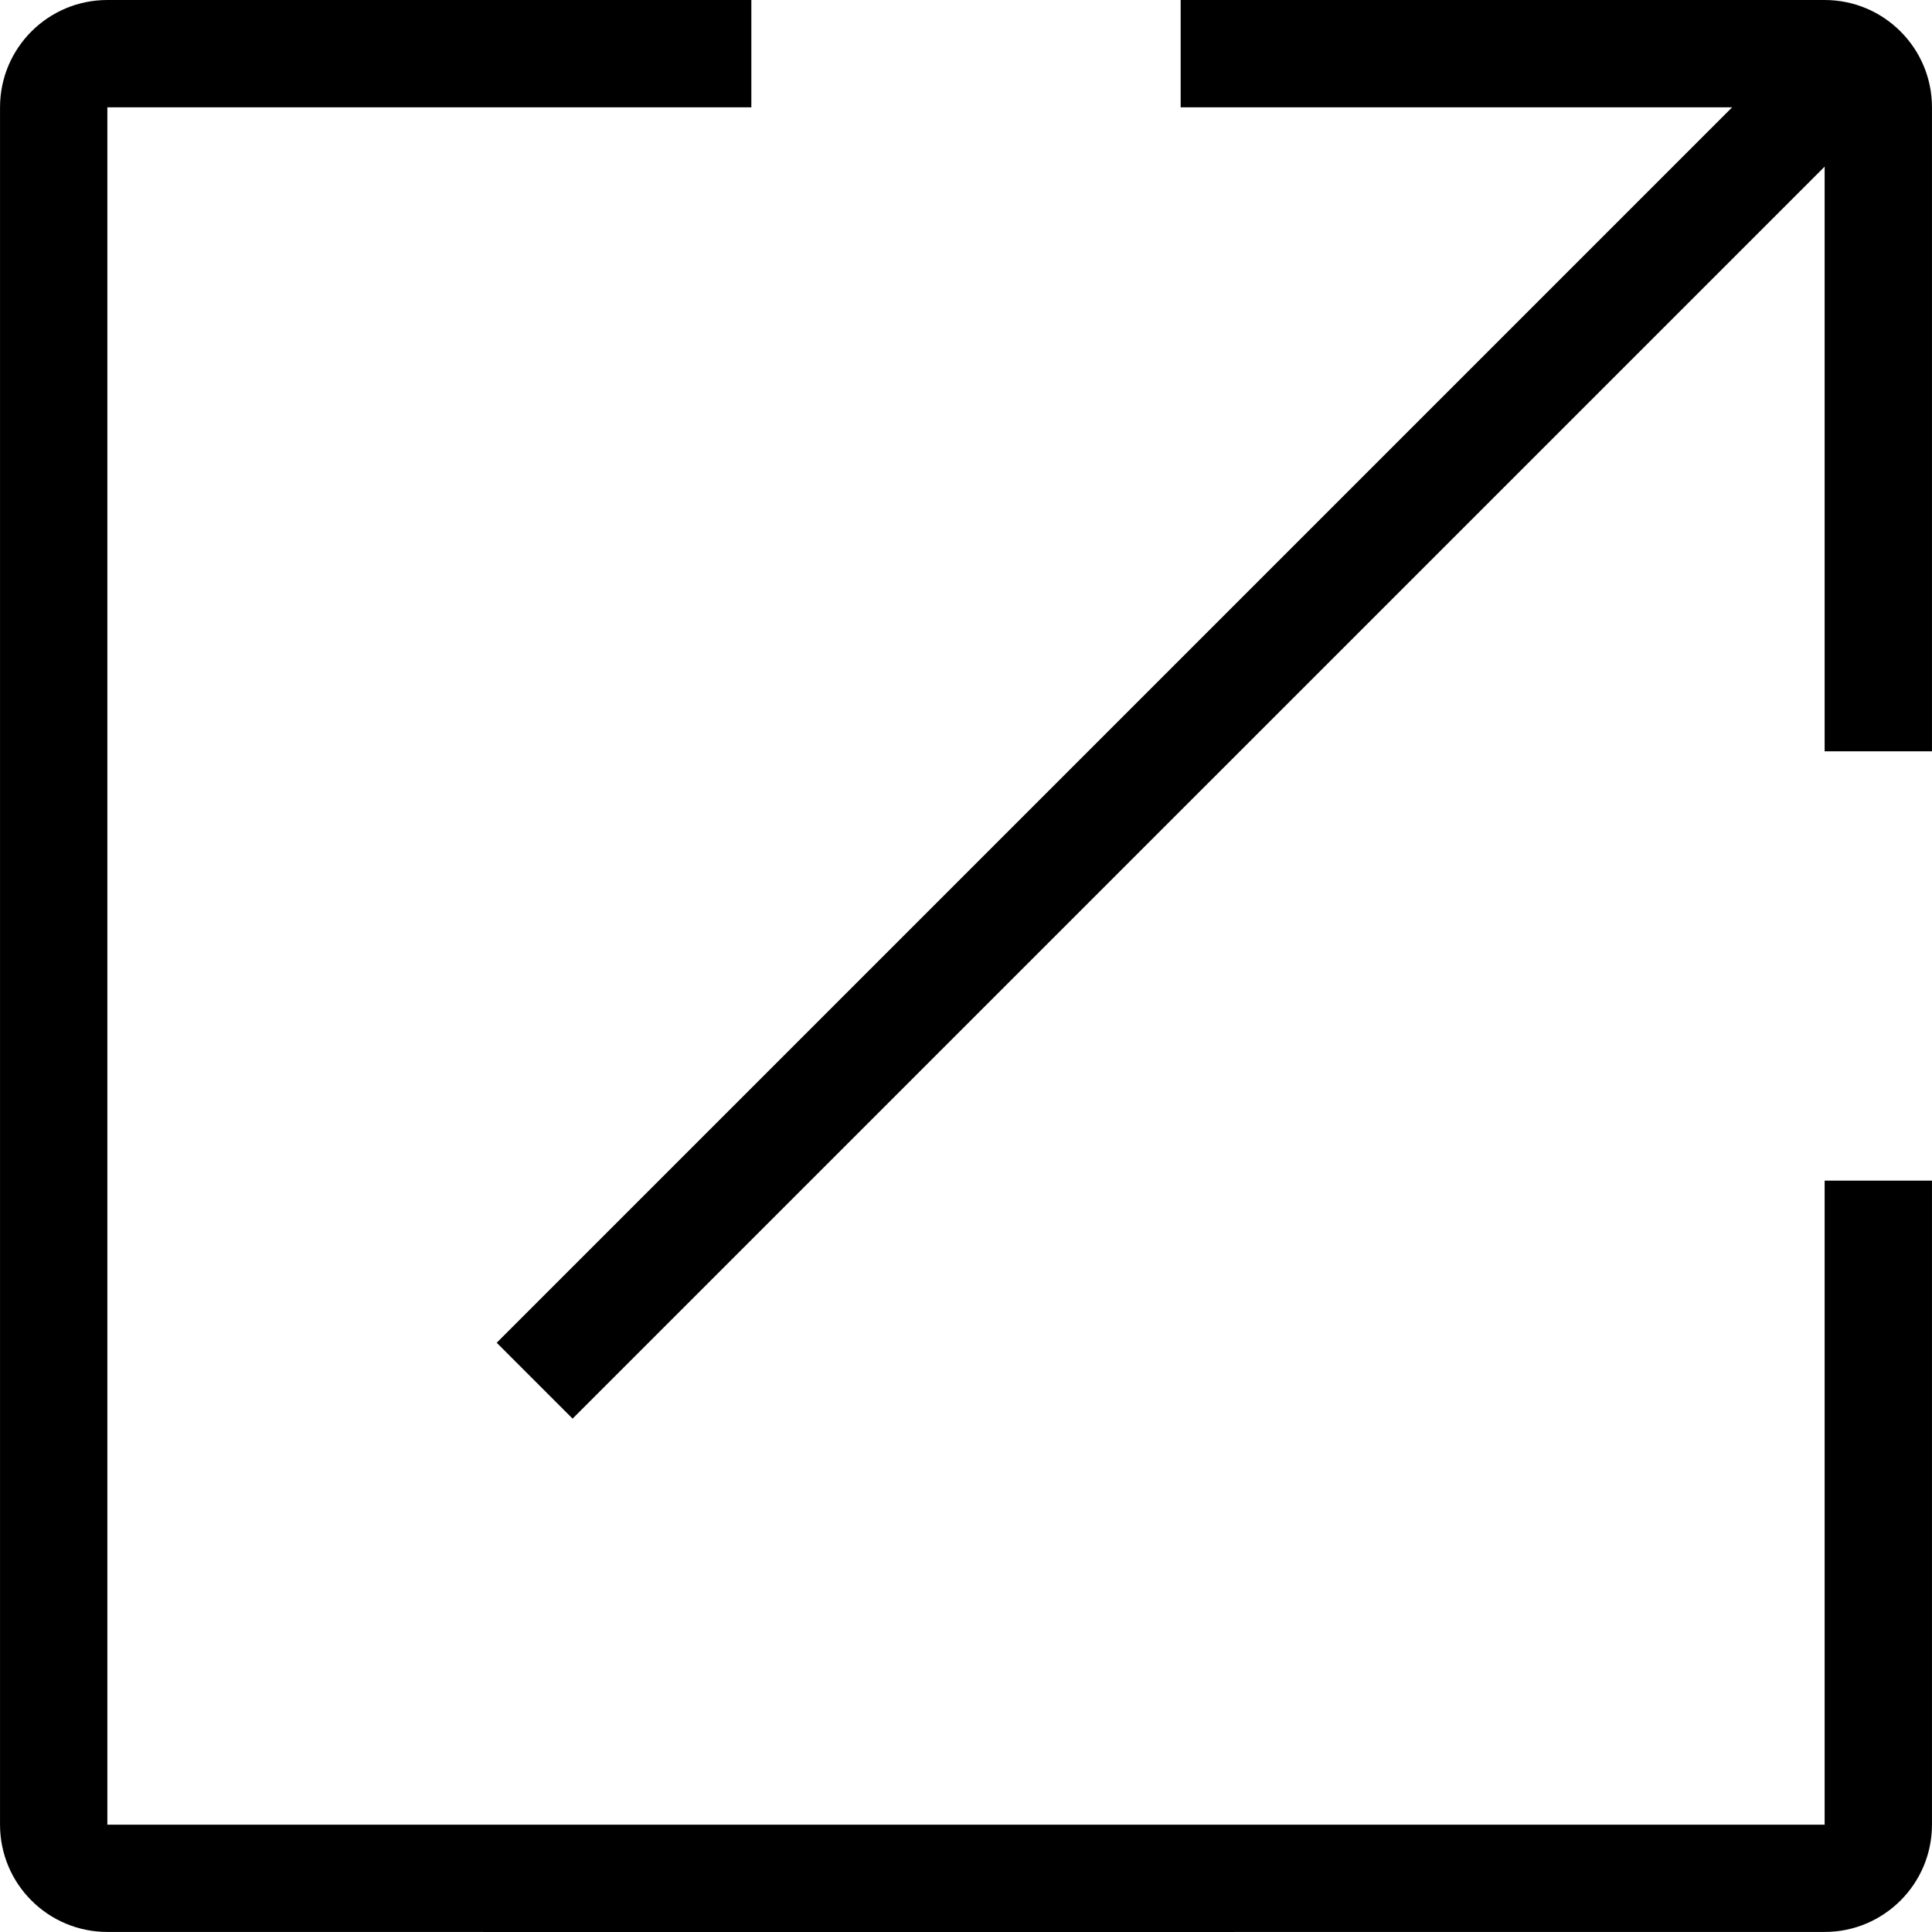 <?xml version="1.0" standalone="no"?><!DOCTYPE svg PUBLIC "-//W3C//DTD SVG 1.1//EN" "http://www.w3.org/Graphics/SVG/1.1/DTD/svg11.dtd"><svg t="1729733832981" class="icon" viewBox="0 0 1024 1024" version="1.1" xmlns="http://www.w3.org/2000/svg" p-id="7021" xmlns:xlink="http://www.w3.org/1999/xlink" width="200" height="200"><path d="M967.097 1023.972 654.218 1023.972 654.218 1024 256.008 1024 256.008 1023.972 56.903 1023.972C25.472 1023.972 0.015 998.515 0.015 967.113L0.015 682.648 0.015 682.648 0.015 455.1 0.015 455.1 0.015 56.889C0.015 25.459 25.472 0.002 56.903 0.002L398.226 0.002 398.226 56.889 56.903 56.889 56.903 455.1 56.903 455.1 56.903 682.648 56.903 682.648 56.903 967.113 256.008 967.113 341.338 967.113 568.887 967.113 654.218 967.113 967.097 967.113 967.097 625.761 1023.985 625.761 1023.985 967.113C1023.985 998.515 998.499 1023.972 967.097 1023.972ZM967.097 88.32 303.48 751.909 263.261 711.689 918.061 56.889 625.774 56.889 625.774 0.002 967.097 0.002C998.499 0.002 1023.985 25.459 1023.985 56.889L1023.985 398.213 967.097 398.213 967.097 88.32Z" fill="#000000" p-id="7022"></path></svg>